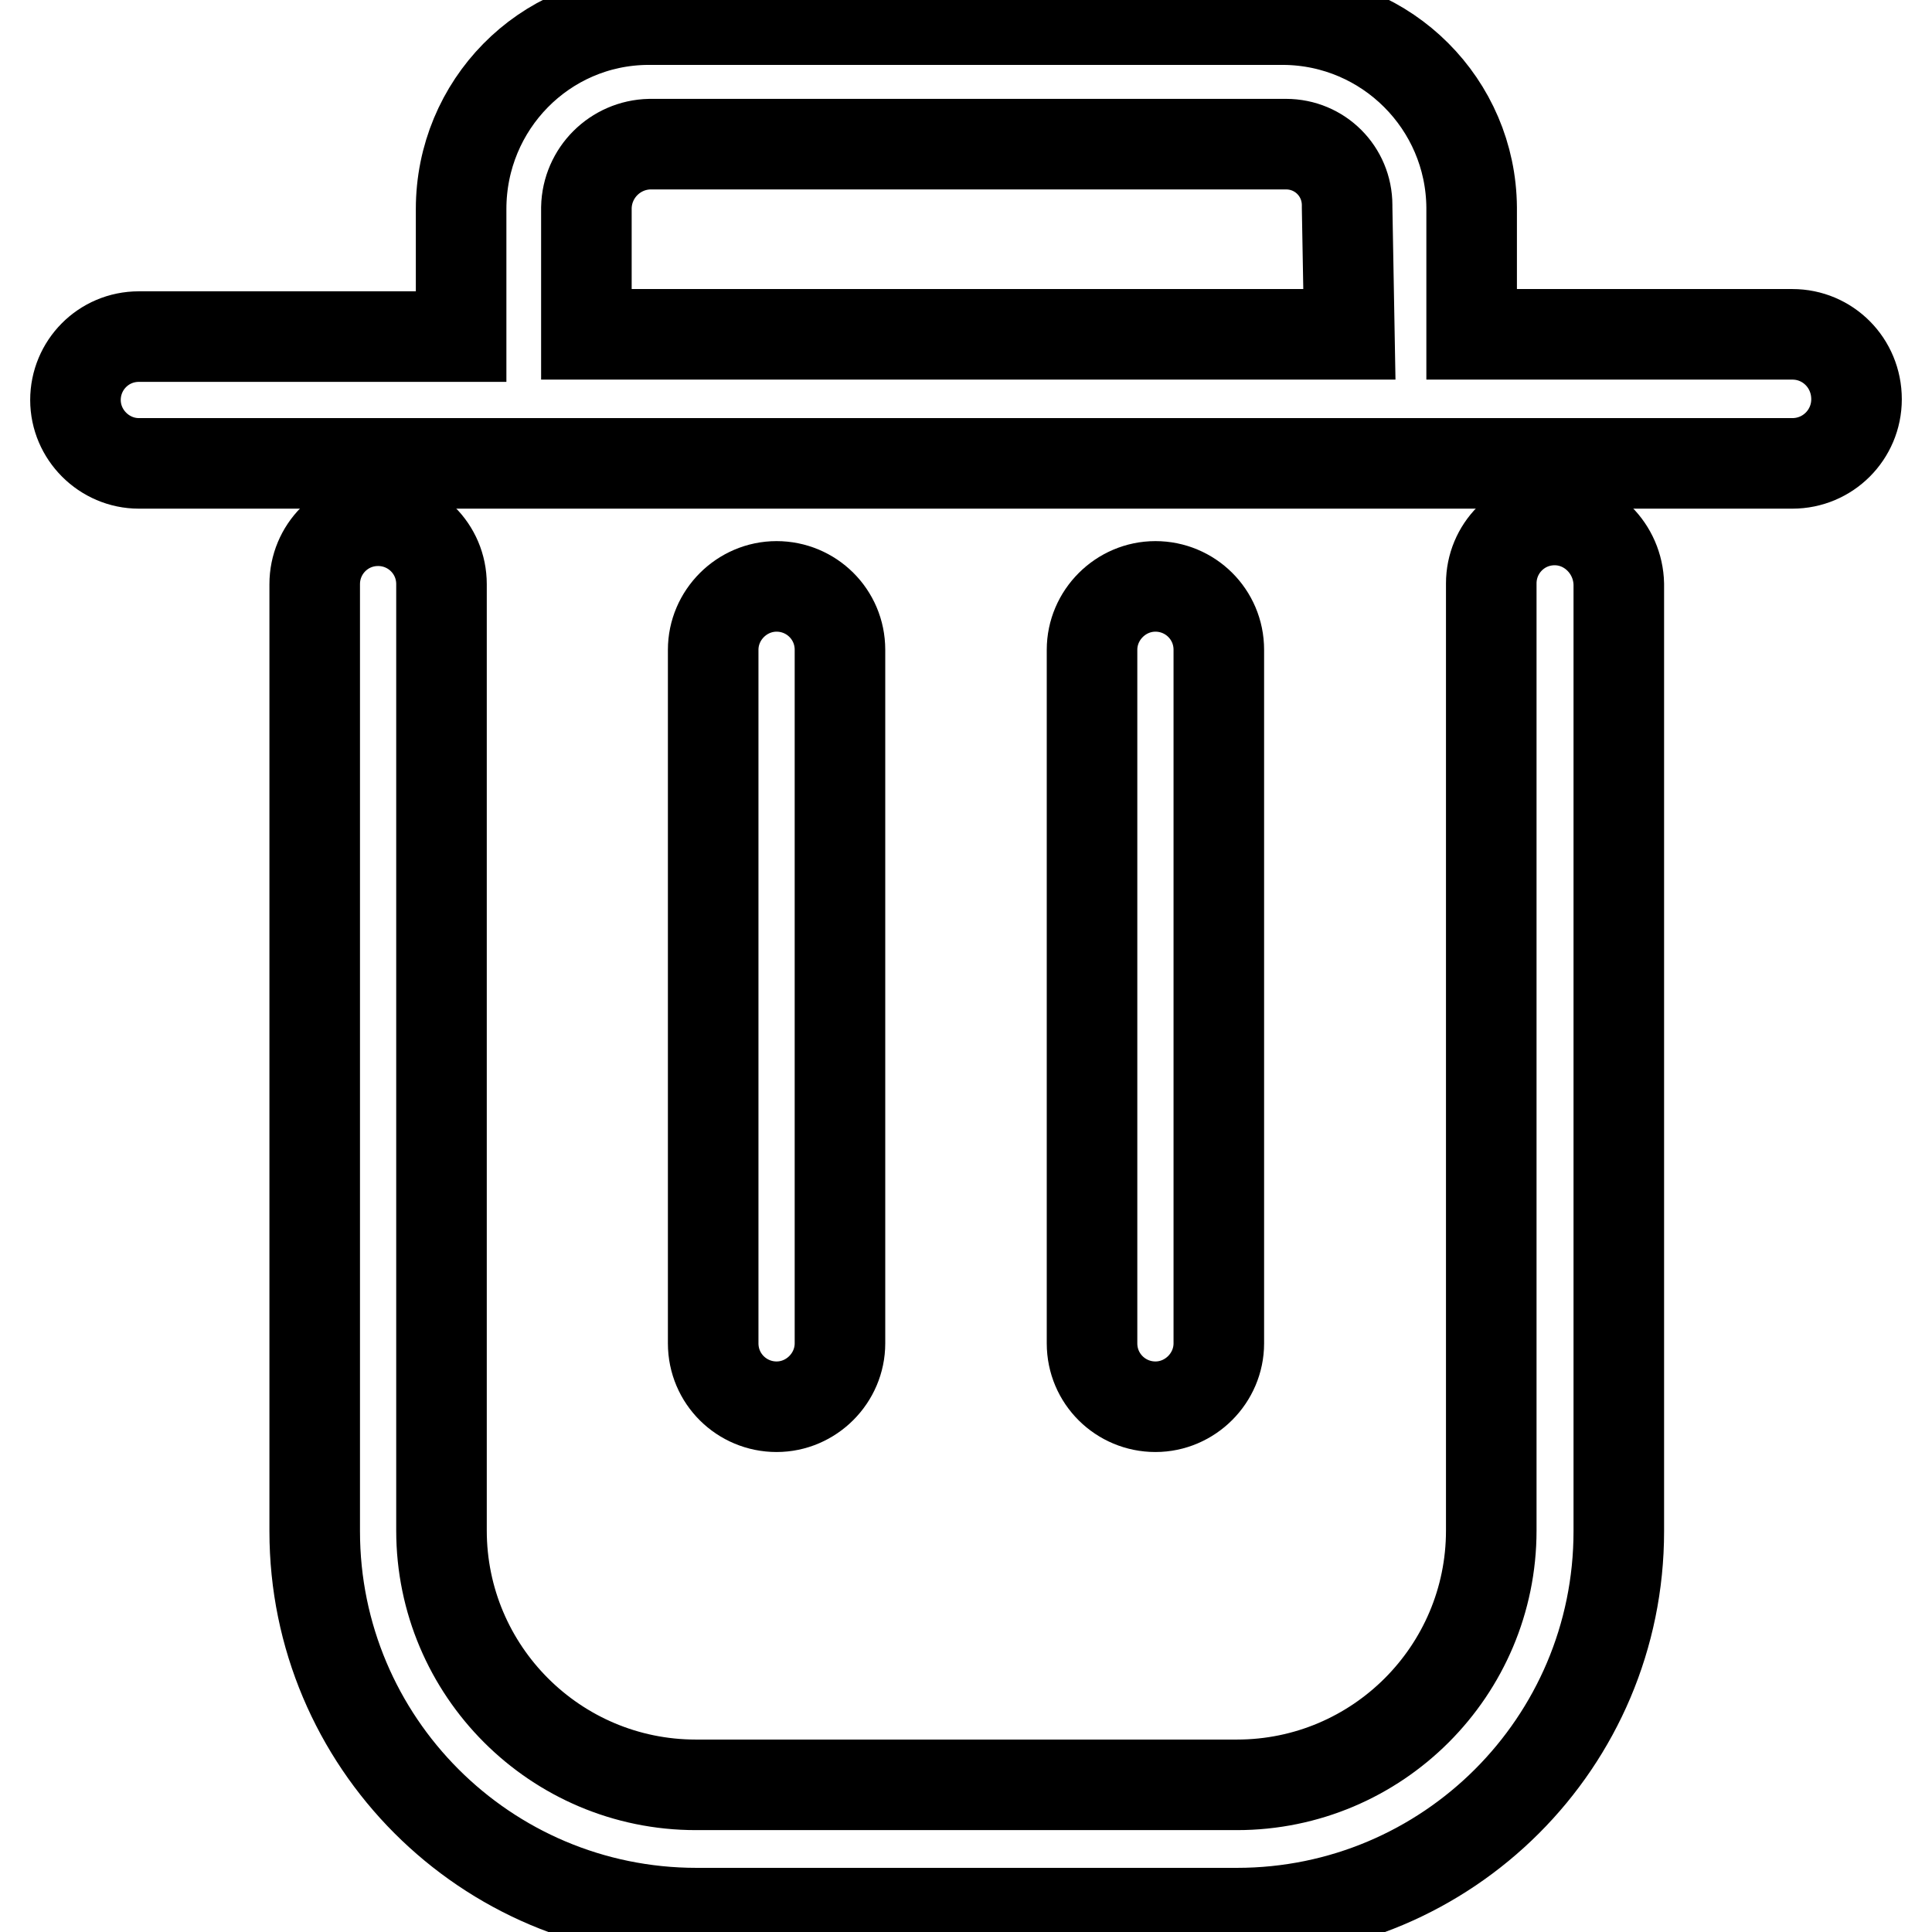 <?xml version="1.0" encoding="utf-8"?>
<!-- Svg Vector Icons : http://www.onlinewebfonts.com/icon -->
<!DOCTYPE svg PUBLIC "-//W3C//DTD SVG 1.1//EN" "http://www.w3.org/Graphics/SVG/1.1/DTD/svg11.dtd">
<svg version="1.1" xmlns="http://www.w3.org/2000/svg" xmlns:xlink="http://www.w3.org/1999/xlink" x="0px" y="0px" viewBox="0 0 256 256" enable-background="new 0 0 256 256" xml:space="preserve">
<g> <path stroke-width="12" fill-opacity="0" stroke="#000000"  d="M237.5,44.3H195V27.5c-0.1-13.7-11.2-24.8-24.9-24.9H85.8C72.1,2.7,61.1,13.9,61.1,27.7v16.9H18.4 c-4.7,0-8.4,3.8-8.4,8.4s3.8,8.4,8.4,8.4h219.1c4.7,0,8.5-3.8,8.5-8.5C246,48.1,242.2,44.3,237.5,44.3L237.5,44.3z M178.8,44.3 H77.7V27.5c0.1-4.6,3.8-8.3,8.4-8.4h84.3c4.5,0,8.1,3.6,8.1,8.1c0,0.1,0,0.2,0,0.3L178.8,44.3z M111.3,178V86.1 c0-4.7-3.8-8.4-8.4-8.4s-8.4,3.8-8.4,8.4V178c0,4.7,3.8,8.4,8.4,8.4S111.3,182.6,111.3,178L111.3,178z M161.5,178V86.1 c0-4.7-3.8-8.4-8.4-8.4s-8.4,3.8-8.4,8.4V178c0,4.7,3.8,8.4,8.4,8.4S161.5,182.6,161.5,178L161.5,178z"/> <path stroke-width="12" fill-opacity="0" stroke="#000000"  d="M206,68.9c-4.7,0-8.4,3.8-8.4,8.4v125.5c0,18.6-15.1,33.7-33.7,33.7h0H92.2c-18.6,0-33.7-15.1-33.7-33.7 l0,0V77.4c0-4.7-3.8-8.4-8.4-8.4c-4.7,0-8.4,3.8-8.4,8.4v125.5c0,27.9,22.6,50.6,50.6,50.6l0,0h71.6c27.9,0,50.6-22.6,50.6-50.6 V77.4C214.4,72.7,210.6,68.9,206,68.9L206,68.9z"/></g>
</svg>